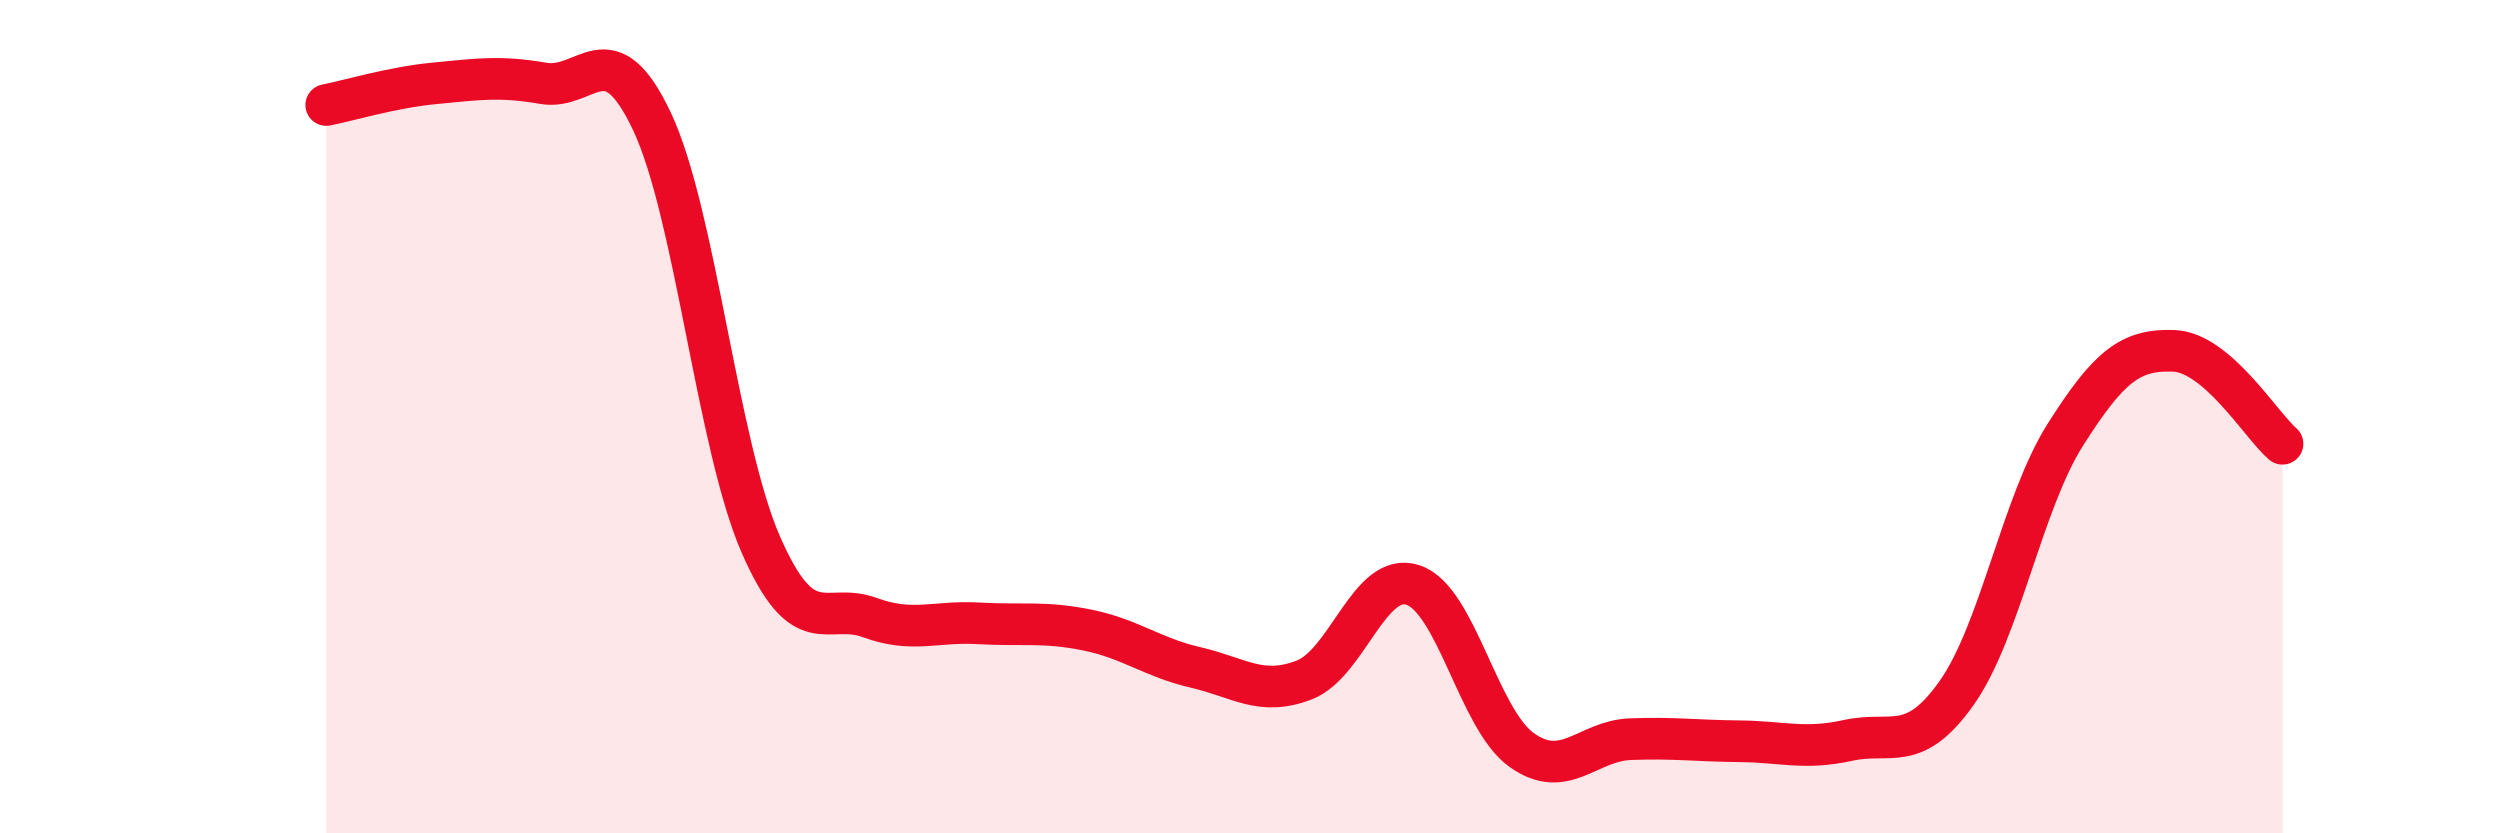 
    <svg width="60" height="20" viewBox="0 0 60 20" xmlns="http://www.w3.org/2000/svg">
      <path
        d="M 7.83,2.52 C 8.35,2.42 9.39,2.1 10.43,2 C 11.47,1.9 12,1.82 13.04,2 C 14.08,2.18 14.61,0.71 15.65,2.92 C 16.69,5.13 17.22,10.69 18.26,13.07 C 19.3,15.45 19.83,14.44 20.87,14.82 C 21.91,15.2 22.44,14.9 23.48,14.96 C 24.52,15.02 25.05,14.91 26.09,15.12 C 27.13,15.33 27.66,15.78 28.7,16.02 C 29.74,16.26 30.26,16.72 31.3,16.32 C 32.34,15.92 32.87,13.7 33.91,14.04 C 34.95,14.38 35.48,17.26 36.52,18 C 37.56,18.74 38.09,17.78 39.13,17.74 C 40.17,17.7 40.7,17.78 41.74,17.79 C 42.78,17.8 43.31,18 44.35,17.77 C 45.39,17.54 45.92,18.1 46.96,16.63 C 48,15.16 48.53,12.07 49.57,10.43 C 50.61,8.79 51.13,8.38 52.17,8.42 C 53.21,8.46 54.26,10.2 54.78,10.65L54.78 20L7.83 20Z"
        fill="#EB0A25"
        opacity="0.1"
        stroke-linecap="round"
        stroke-linejoin="round"
      />
      <path
        d="M 7.83,2.52 C 8.35,2.42 9.39,2.1 10.43,2 C 11.47,1.9 12,1.82 13.04,2 C 14.08,2.18 14.61,0.71 15.65,2.92 C 16.69,5.13 17.22,10.69 18.26,13.07 C 19.3,15.45 19.83,14.44 20.87,14.82 C 21.91,15.2 22.44,14.9 23.48,14.96 C 24.52,15.02 25.05,14.91 26.09,15.12 C 27.13,15.33 27.66,15.78 28.7,16.02 C 29.74,16.26 30.26,16.72 31.3,16.32 C 32.34,15.92 32.87,13.7 33.91,14.04 C 34.95,14.38 35.48,17.26 36.52,18 C 37.56,18.74 38.09,17.78 39.13,17.74 C 40.17,17.7 40.7,17.78 41.74,17.79 C 42.78,17.8 43.31,18 44.35,17.77 C 45.39,17.54 45.92,18.1 46.96,16.63 C 48,15.16 48.53,12.07 49.57,10.43 C 50.61,8.79 51.13,8.38 52.17,8.42 C 53.21,8.46 54.26,10.2 54.78,10.65"
        stroke="#EB0A25"
        stroke-width="1"
        fill="none"
        stroke-linecap="round"
        stroke-linejoin="round"
      />
    </svg>
  